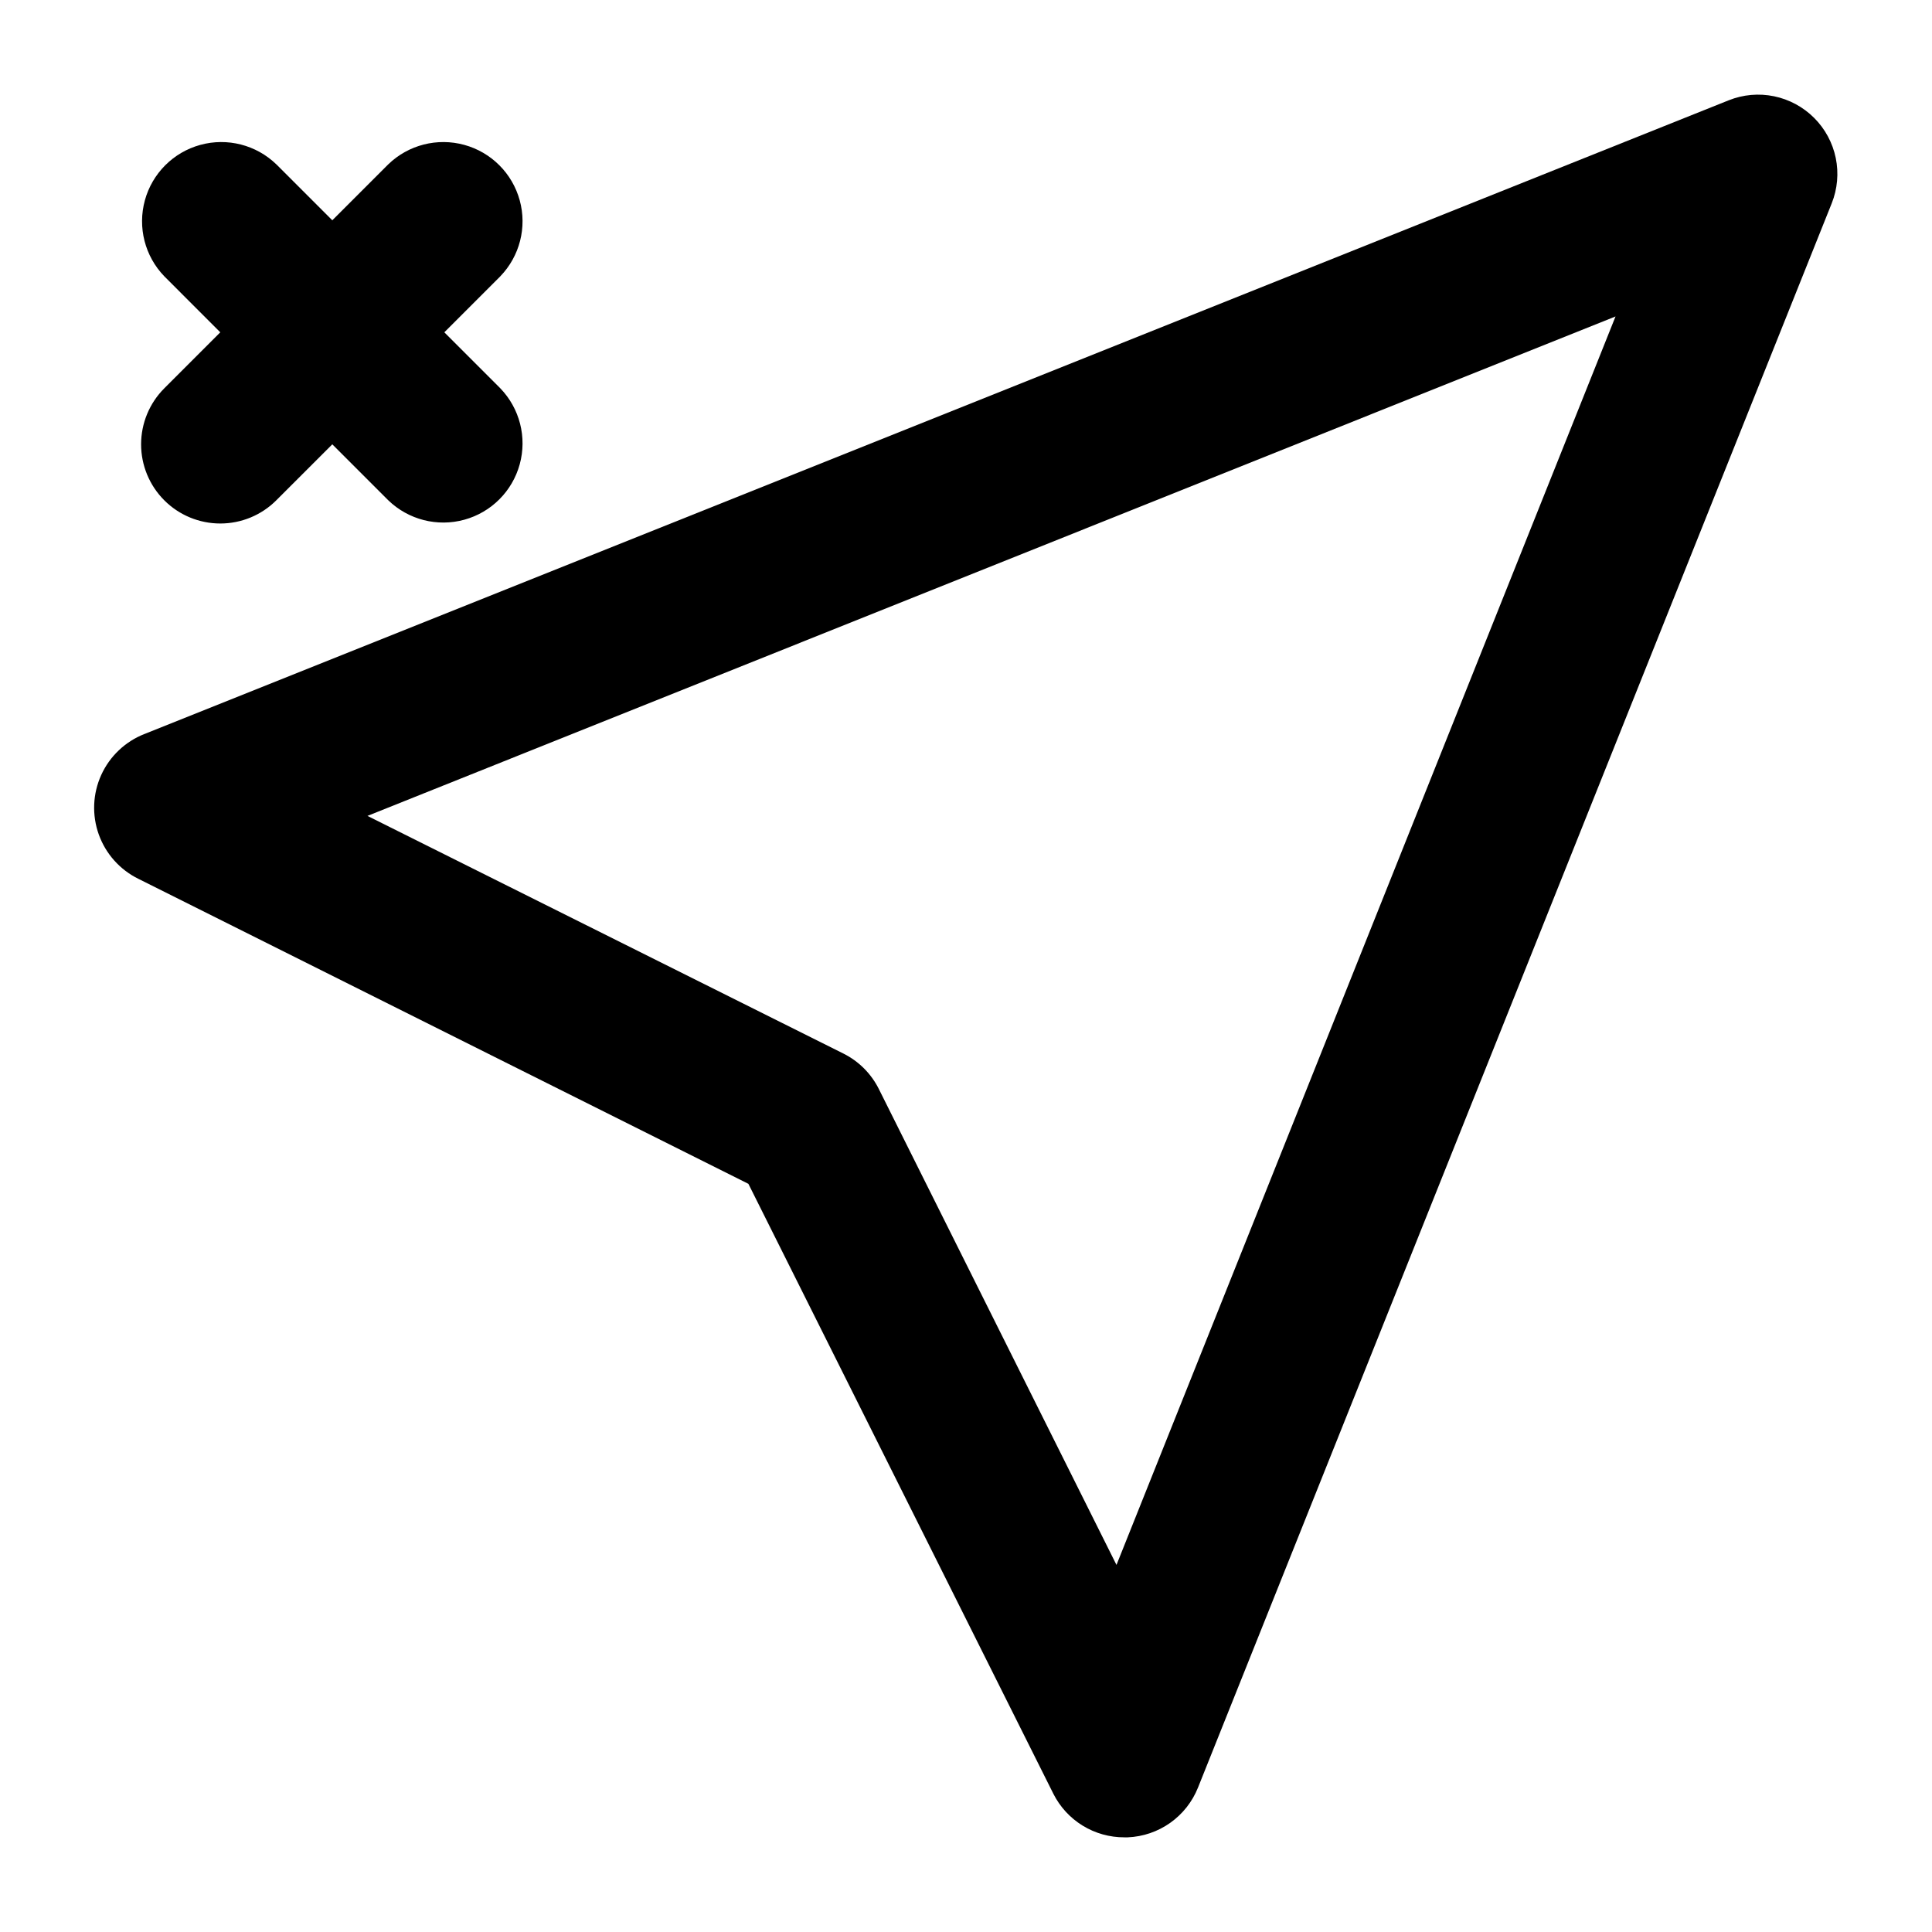 <?xml version="1.0" encoding="UTF-8"?>
<!-- Uploaded to: SVG Find, www.svgrepo.com, Generator: SVG Find Mixer Tools -->
<svg fill="#000000" width="800px" height="800px" version="1.1" viewBox="144 144 512 512" xmlns="http://www.w3.org/2000/svg">
 <g>
  <path d="m624.76 175.24c-2.902-2.906-6.594-4.898-10.617-5.727-4.023-0.828-8.199-0.457-12.012 1.066l-419.84 167.94-0.004-0.004c-5.086 1.992-9.195 5.887-11.457 10.855-2.262 4.973-2.496 10.629-0.656 15.77 1.844 5.144 5.617 9.363 10.52 11.77l161.64 80.82 80.82 161.64h-0.004c1.758 3.484 4.449 6.41 7.773 8.449 3.328 2.039 7.156 3.109 11.059 3.094h0.883-0.004c4.047-0.168 7.953-1.5 11.258-3.84 3.305-2.34 5.859-5.582 7.363-9.344l167.94-419.84c1.523-3.816 1.898-7.996 1.07-12.023-0.828-4.027-2.824-7.723-5.731-10.625zm-184.88 383.48-62.977-126.12c-2.031-4.07-5.332-7.371-9.402-9.402l-126.12-62.977 330.75-132.36z"/>
  <path d="m187.54 276.59c3.934 3.938 9.273 6.144 14.84 6.144s10.906-2.207 14.84-6.144l14.844-14.84 14.84 14.84c5.332 5.148 12.984 7.106 20.137 5.144 7.148-1.957 12.734-7.543 14.691-14.691 1.961-7.152 0.004-14.805-5.144-20.137l-14.84-14.84 14.84-14.84v-0.004c5.148-5.332 7.106-12.984 5.144-20.133-1.957-7.148-7.543-12.734-14.691-14.695-7.152-1.957-14.805-0.004-20.137 5.148l-14.84 14.84-14.84-14.84h-0.004c-5.332-5.152-12.984-7.106-20.133-5.148-7.148 1.961-12.734 7.547-14.695 14.695-1.957 7.148-0.004 14.801 5.148 20.133l14.84 14.844-14.84 14.84c-3.938 3.938-6.148 9.277-6.148 14.844s2.211 10.902 6.148 14.84z"/>
 </g>
</svg>
